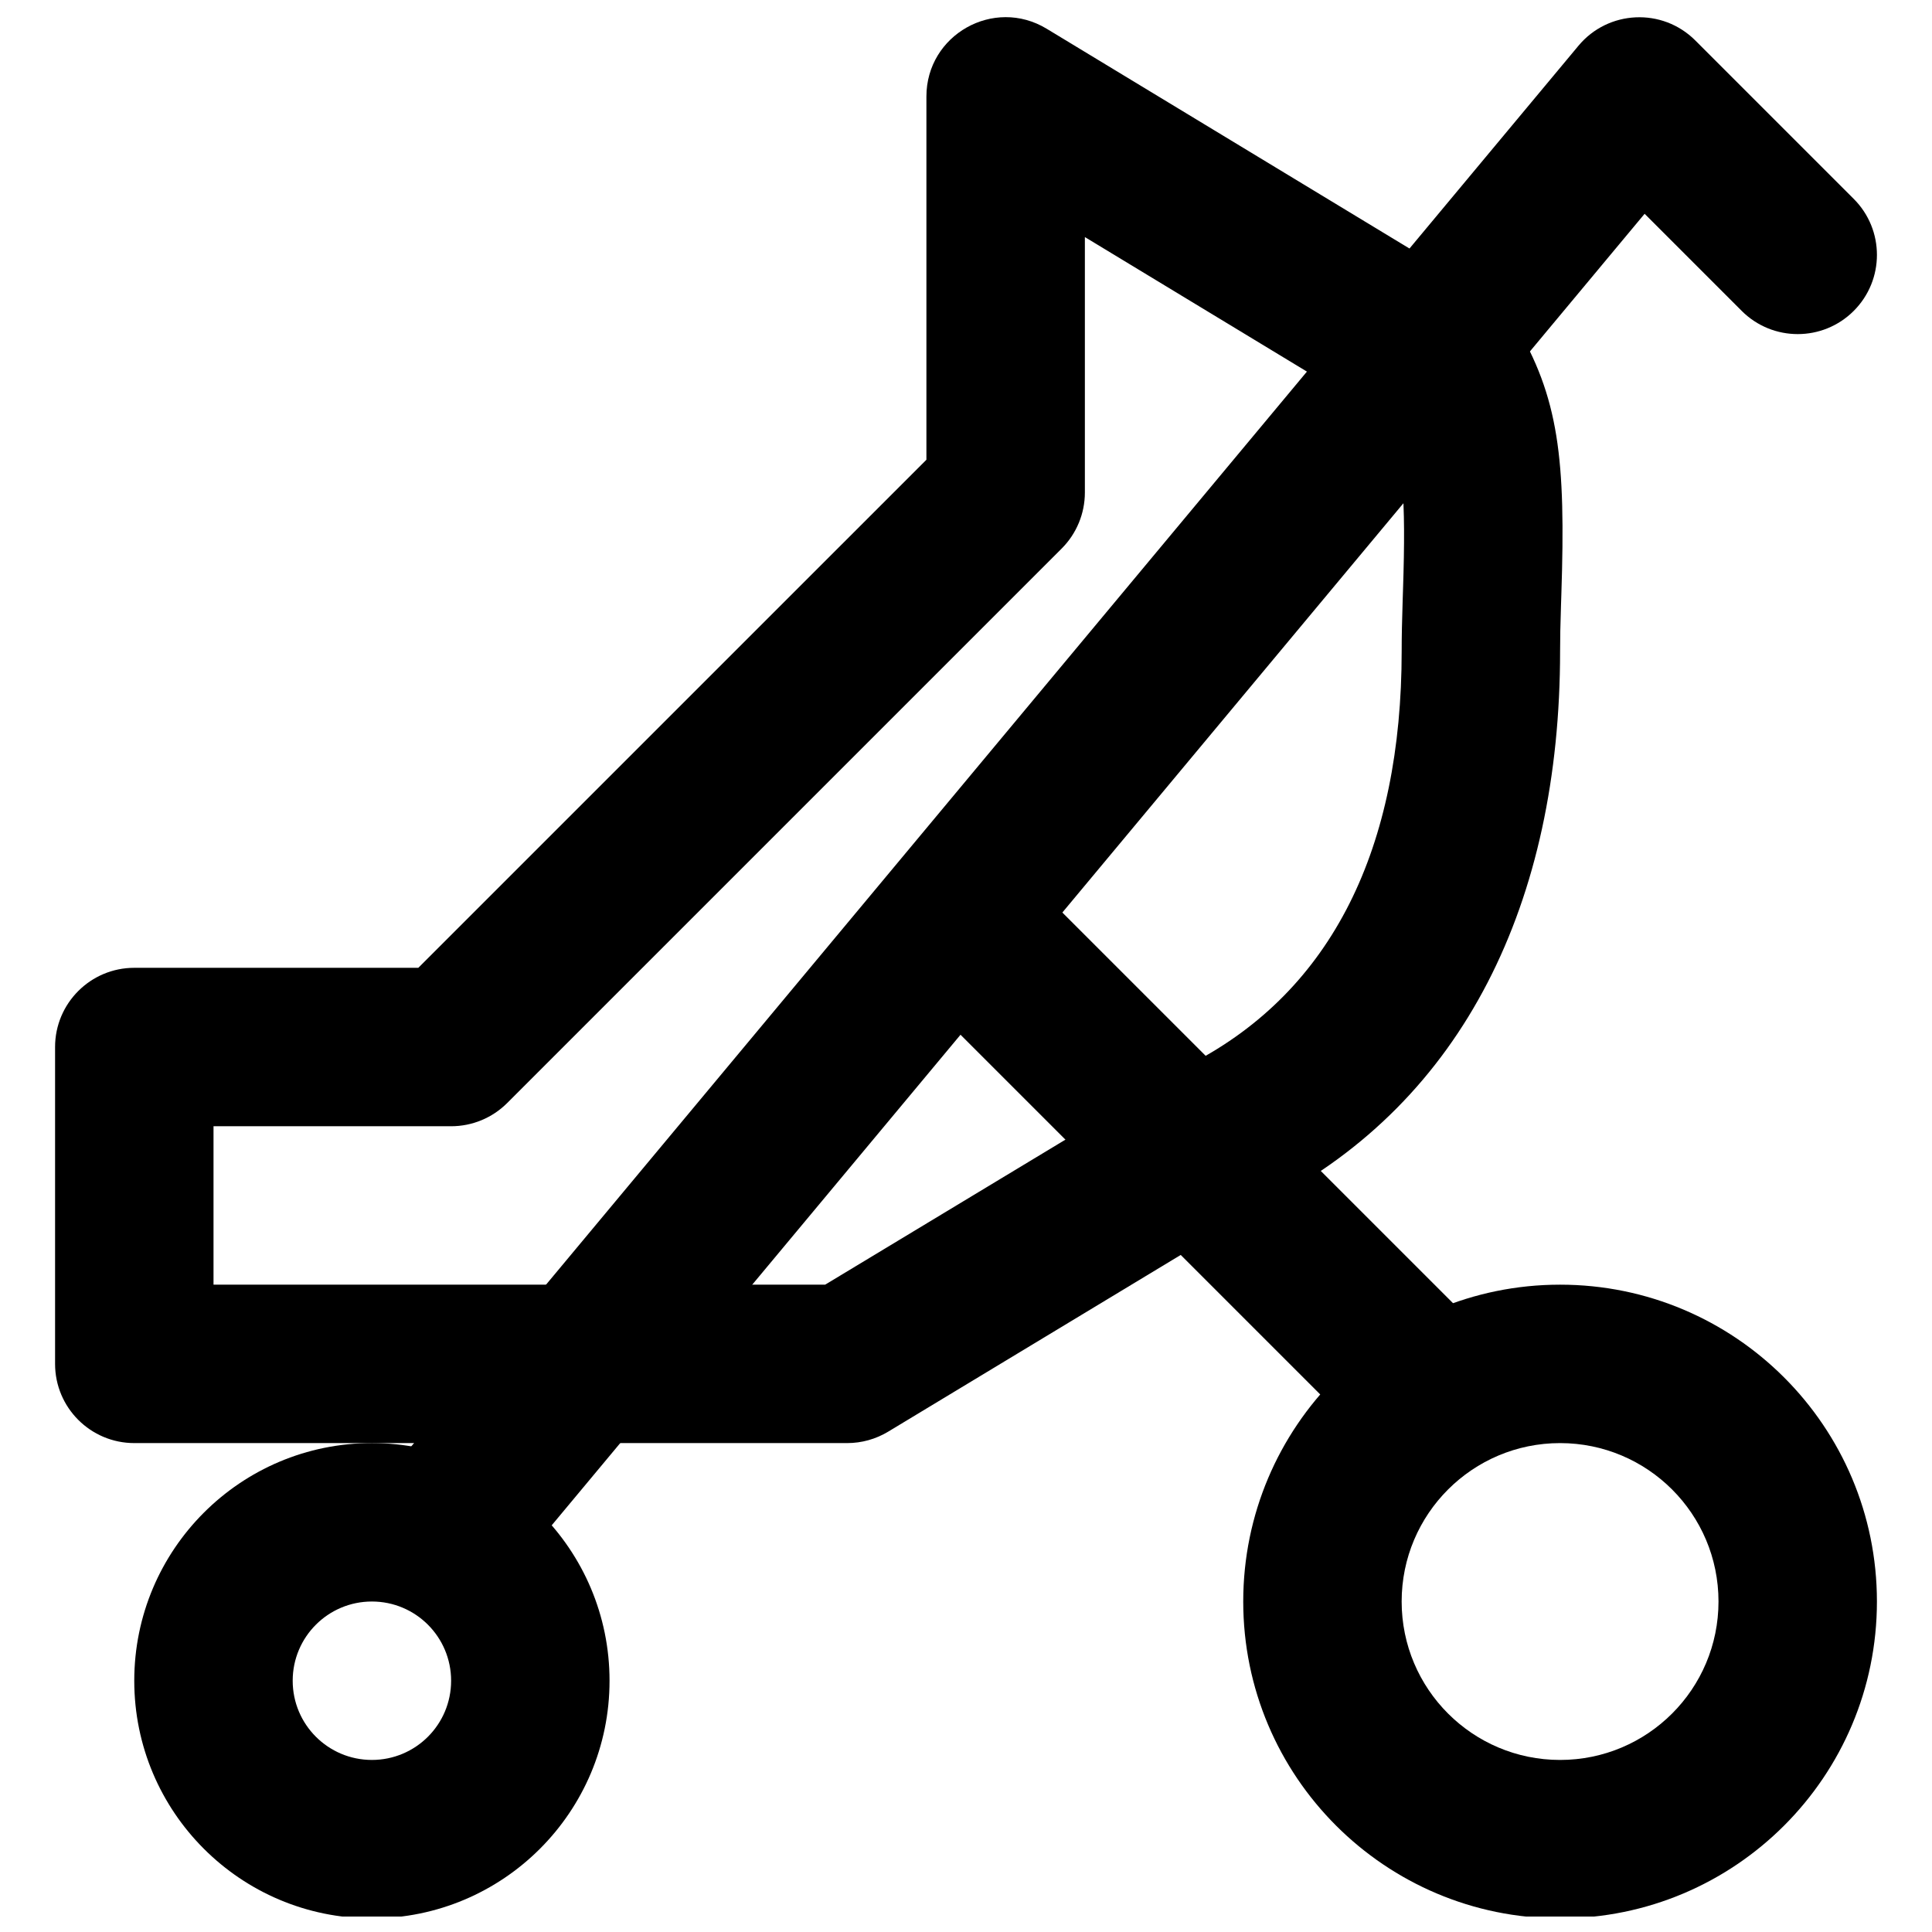 <?xml version="1.0" encoding="UTF-8"?>
<!-- Uploaded to: ICON Repo, www.svgrepo.com, Generator: ICON Repo Mixer Tools -->
<svg width="800px" height="800px" version="1.1" viewBox="144 144 512 512" xmlns="http://www.w3.org/2000/svg">
 <defs>
  <clipPath id="d">
   <path d="m473 484h169v167.9h-169z"/>
  </clipPath>
  <clipPath id="c">
   <path d="m179 526h127v125.9h-127z"/>
  </clipPath>
  <clipPath id="b">
   <path d="m242 148.09h400v420.91h-400z"/>
  </clipPath>
  <clipPath id="a">
   <path d="m158 148.09h401v378.91h-401z"/>
  </clipPath>
 </defs>
 <path d="m395.65 415.32 104.96 104.96c8.199 8.199 21.492 8.199 29.688 0 8.199-8.199 8.199-21.488 0-29.688l-104.96-104.96c-8.199-8.195-21.492-8.195-29.688 0-8.199 8.199-8.199 21.492 0 29.688z" fill-rule="evenodd"/>
 <g clip-path="url(#d)">
  <path d="m599.42 568.42c0 23.191-18.793 41.984-41.984 41.984-23.188 0-41.984-18.793-41.984-41.984 0-23.191 18.797-41.984 41.984-41.984 23.191 0 41.984 18.793 41.984 41.984zm41.984 0c0-46.379-37.59-83.969-83.969-83.969-46.375 0-83.965 37.59-83.965 83.969 0 46.379 37.59 83.969 83.965 83.969 46.379 0 83.969-37.59 83.969-83.969z" fill-rule="evenodd"/>
 </g>
 <g clip-path="url(#c)">
  <path d="m263.55 589.41c0 11.602-9.391 20.992-20.992 20.992-11.602 0-20.992-9.391-20.992-20.992 0-11.602 9.391-20.992 20.992-20.992 11.602 0 20.992 9.391 20.992 20.992zm41.984 0c0-34.789-28.188-62.977-62.977-62.977-34.789 0-62.977 28.188-62.977 62.977 0 34.789 28.188 62.977 62.977 62.977 34.789 0 62.977-28.188 62.977-62.977z" fill-rule="evenodd"/>
 </g>
 <g clip-path="url(#b)">
  <path d="m605.57 226.39c8.199 8.199 21.492 8.199 29.688 0 8.199-8.195 8.199-21.488 0-29.684l-41.984-41.984c-8.727-8.73-23.066-8.078-30.969 1.402l-314.88 377.86c-7.422 8.906-6.219 22.141 2.688 29.562 8.91 7.422 22.145 6.219 29.566-2.688l300.16-360.2z" fill-rule="evenodd"/>
 </g>
 <g clip-path="url(#a)">
  <path d="m254.86 400.48h-75.273c-11.594 0-20.992 9.398-20.992 20.992v83.969c0 11.594 9.398 20.992 20.992 20.992h188.93c3.824 0 7.578-1.047 10.852-3.023l100.99-61.004c51.539-26.742 77.082-79.344 77.082-145.89 0-3.414 0.074-6.902 0.238-12.051 0.047-1.445 0.047-1.445 0.094-2.902 1.18-35.863-0.578-52.195-12.445-72.012-1.758-2.934-4.207-5.394-7.133-7.168l-116.82-70.766c-13.992-8.473-31.867 1.598-31.867 17.957v96.262zm256.67-145.17c4.309 9.402 5.078 20.727 4.285 44.871-0.047 1.469-0.047 1.469-0.094 2.953-0.176 5.555-0.262 9.426-0.262 13.379 0 52.121-18.355 89.926-55.633 109.3l-97.152 58.637h-162.09v-41.984h62.977c5.566 0 10.906-2.211 14.844-6.148l146.95-146.95c3.934-3.934 6.148-9.273 6.148-14.844v-67.699z" fill-rule="evenodd"/>
 </g>
</svg>